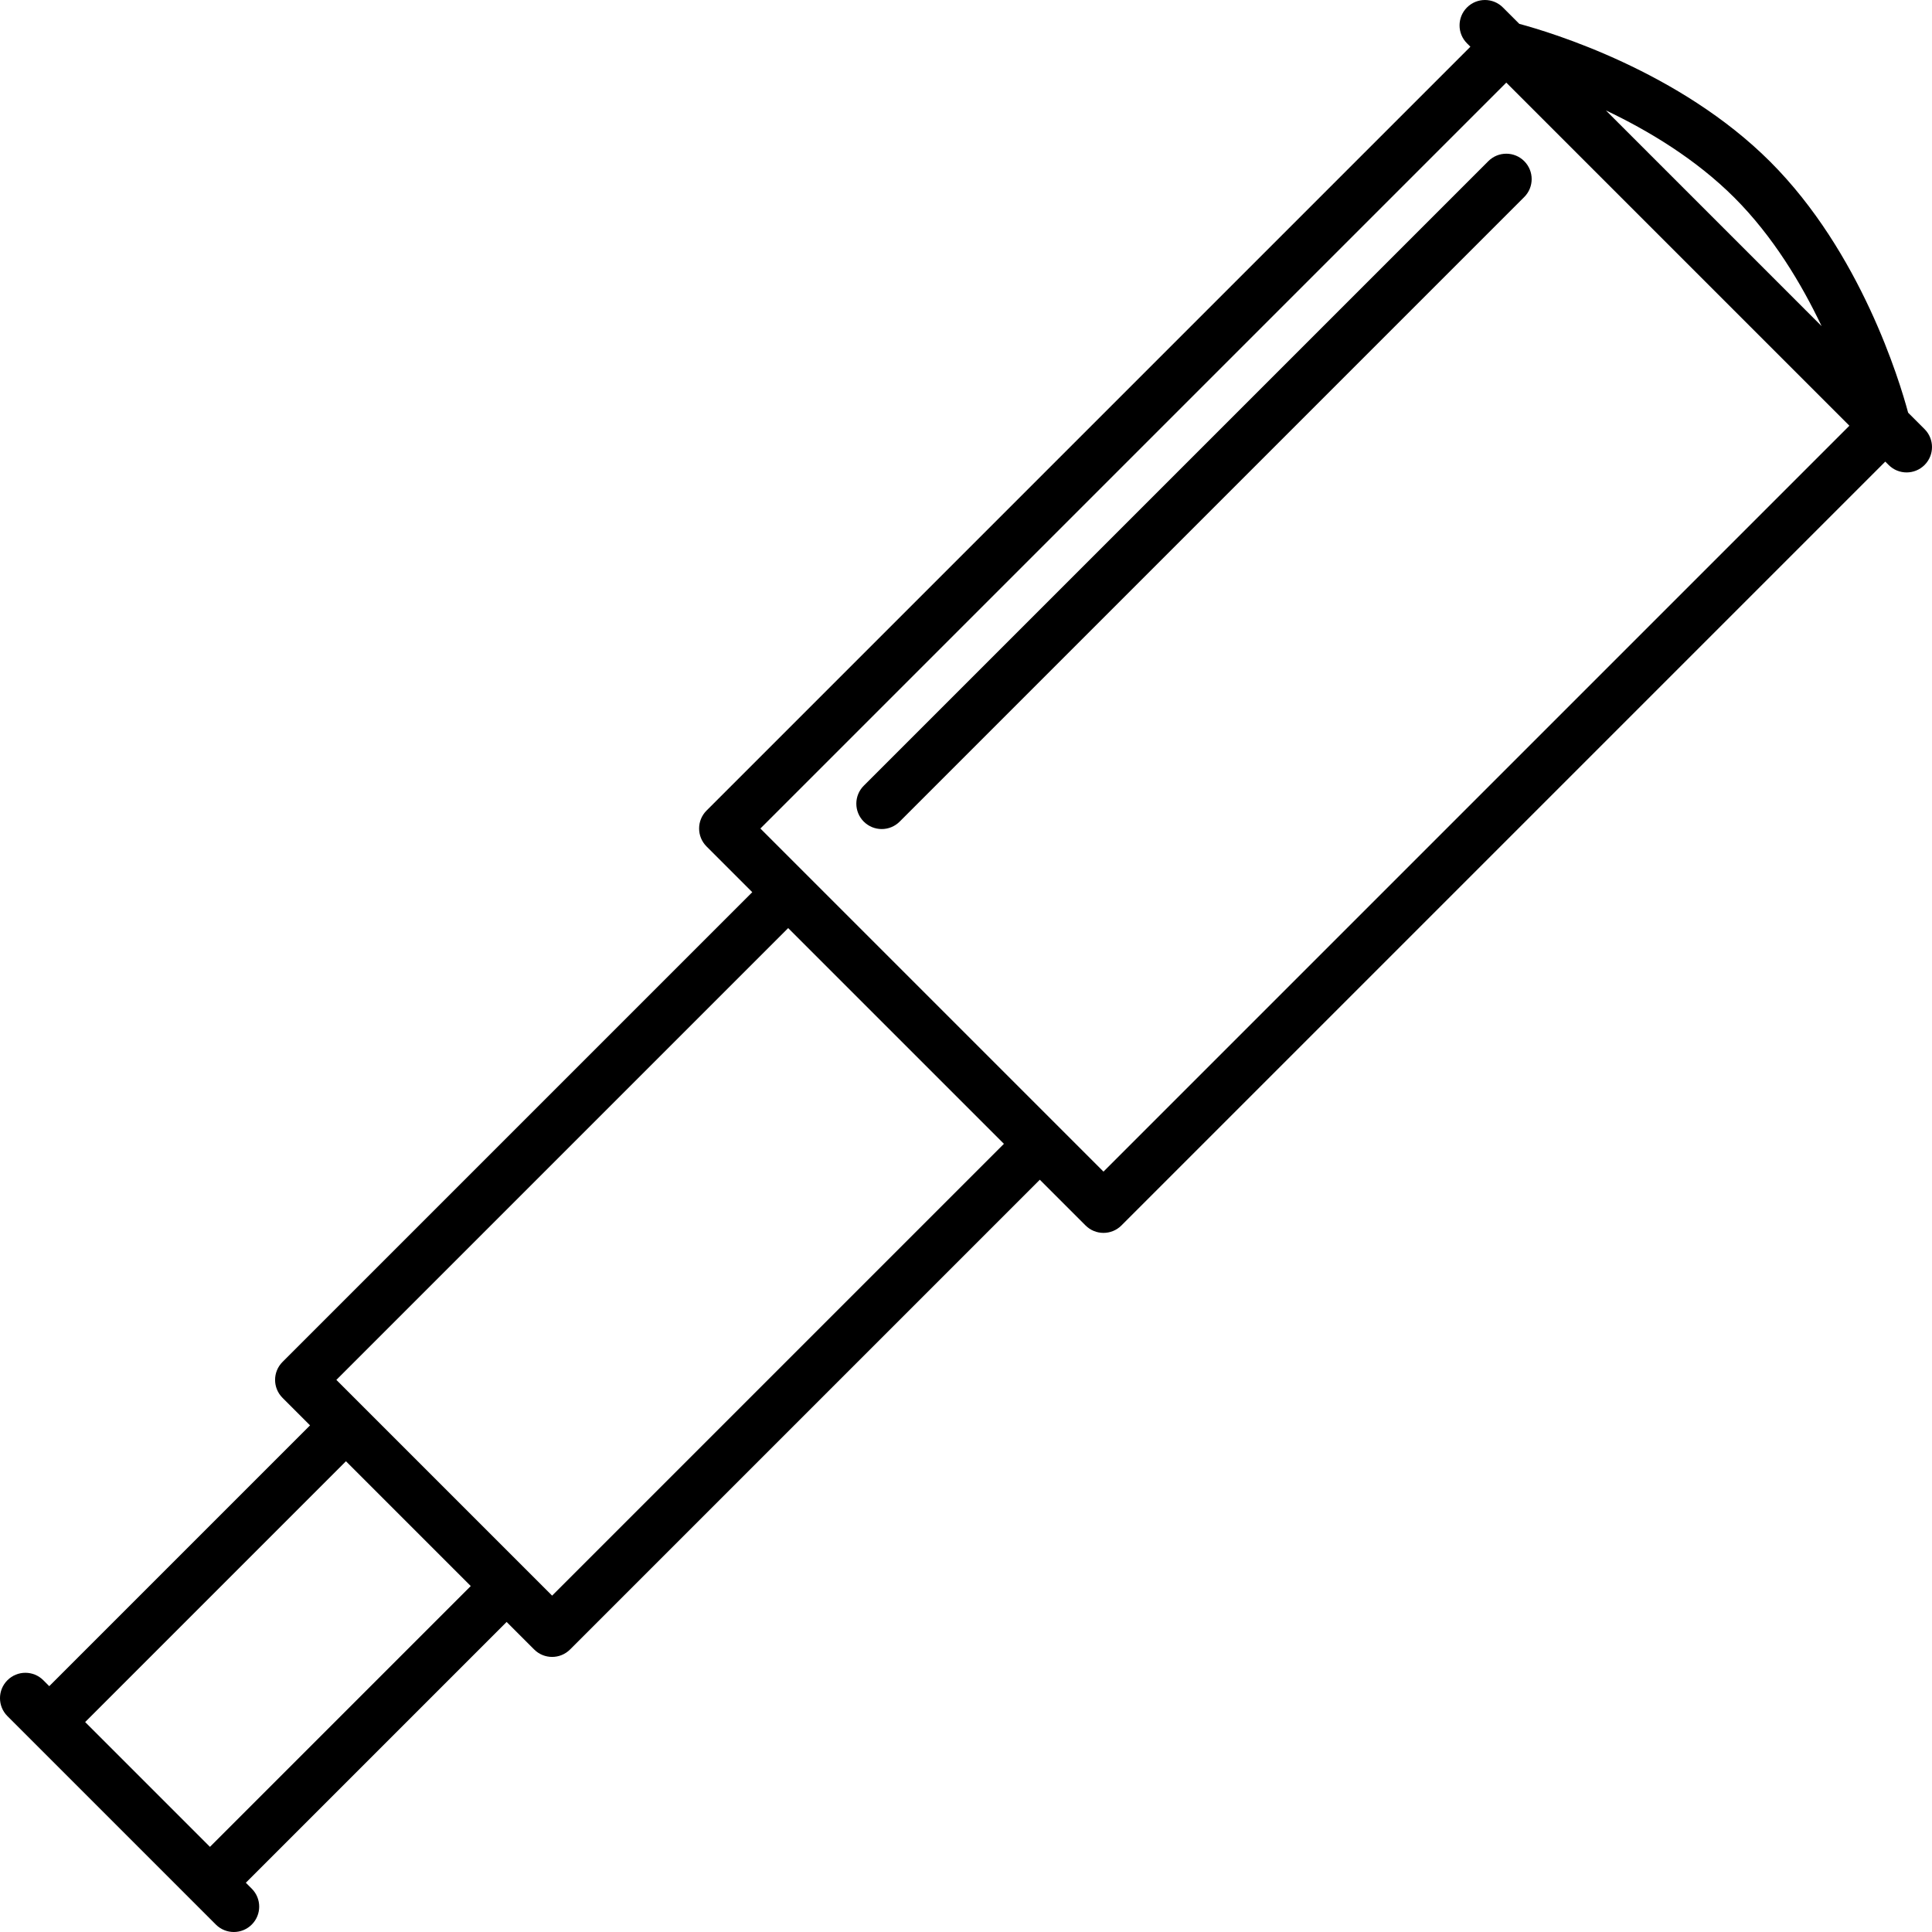 <?xml version="1.0" encoding="iso-8859-1"?>
<!-- Uploaded to: SVG Repo, www.svgrepo.com, Generator: SVG Repo Mixer Tools -->
<!DOCTYPE svg PUBLIC "-//W3C//DTD SVG 1.1//EN" "http://www.w3.org/Graphics/SVG/1.1/DTD/svg11.dtd">
<svg fill="#000000" height="800px" width="800px" version="1.1" id="Capa_1" xmlns="http://www.w3.org/2000/svg" xmlns:xlink="http://www.w3.org/1999/xlink" 
	 viewBox="0 0 190.279 190.279" xml:space="preserve">
<path d="M23.028,190.279c-0.64,0-1.279-0.244-1.768-0.732L0.732,169.018c-0.977-0.977-0.977-2.56,0-3.535
	c0.977-0.977,2.559-0.977,3.535,0l0.584,0.584l25.685-25.686l-2.711-2.711c-0.977-0.977-0.977-2.559,0-3.535L74.09,87.87
	l-4.503-4.504c-0.977-0.977-0.977-2.559,0-3.535l75.229-75.229l-0.334-0.334c-0.977-0.977-0.977-2.559,0-3.535s2.559-0.977,3.535,0
	l1.618,1.617c3.145,0.845,15.799,4.666,24.714,13.58c8.913,8.913,12.734,21.565,13.579,24.713l1.618,1.618
	c0.977,0.977,0.977,2.559,0,3.535s-2.559,0.977-3.535,0l-0.334-0.333l-75.229,75.229c-0.977,0.977-2.559,0.977-3.535,0l-4.504-4.503
	l-46.265,46.265c-0.977,0.977-2.559,0.977-3.535,0l-2.712-2.712l-25.685,25.686l0.583,0.584c0.977,0.977,0.977,2.56,0,3.535
	C24.308,190.035,23.668,190.279,23.028,190.279z M8.387,169.602l12.291,12.291l25.685-25.686l-12.291-12.291L8.387,169.602z
	 M51.672,154.446l2.705,2.705l44.497-44.497L77.625,91.405l-44.497,44.497l2.704,2.704c0.003,0.002,0.005,0.004,0.007,0.007
	l15.826,15.826C51.668,154.441,51.67,154.444,51.672,154.446z M74.89,81.599l33.791,33.791l73.462-73.462L148.352,8.137
	L74.89,81.599z M158.158,10.872l21.249,21.249c-1.972-4.151-4.778-8.842-8.593-12.656S162.31,12.844,158.158,10.872z M86.839,81.651
	c-0.64,0-1.279-0.244-1.768-0.732c-0.977-0.977-0.977-2.559,0-3.535l61.513-61.513c0.977-0.977,2.559-0.977,3.535,0
	s0.977,2.559,0,3.535L88.606,80.919C88.118,81.407,87.479,81.651,86.839,81.651z"/>
</svg>